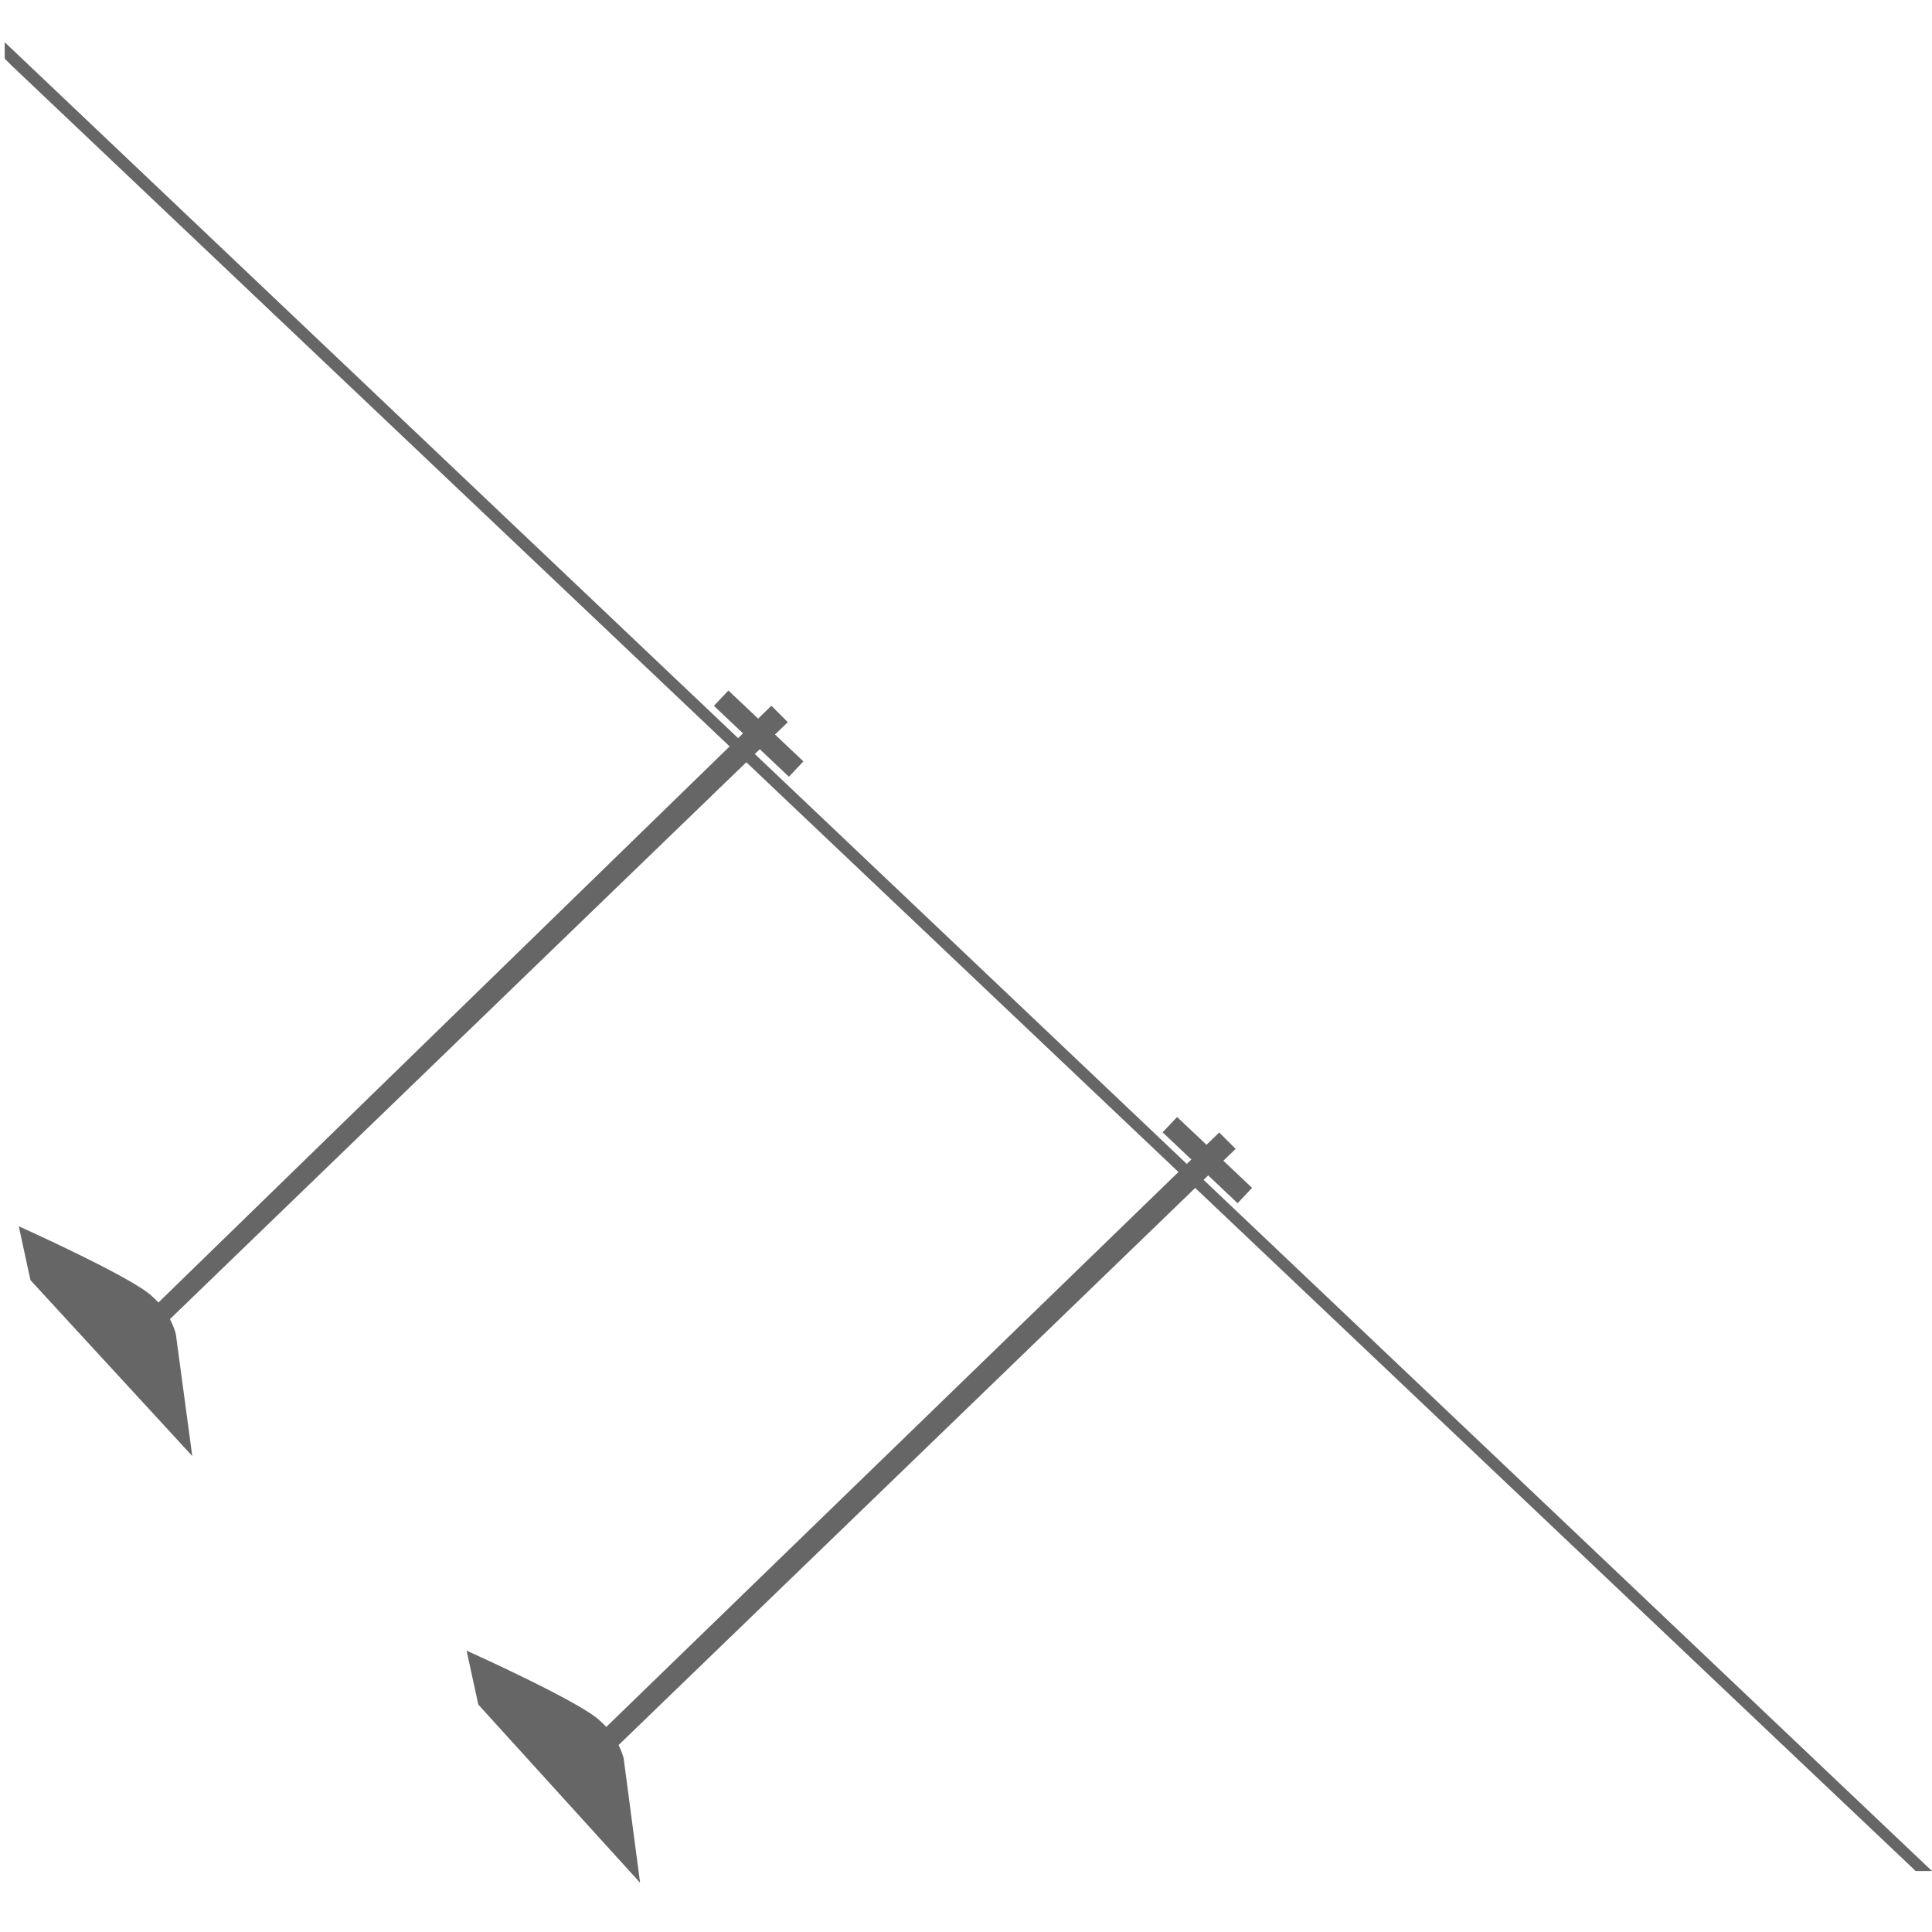<?xml version="1.0" encoding="utf-8"?>
<!-- Generator: Adobe Illustrator 21.1.0, SVG Export Plug-In . SVG Version: 6.00 Build 0)  -->
<svg version="1.1" xmlns="http://www.w3.org/2000/svg" xmlns:xlink="http://www.w3.org/1999/xlink" x="0px" y="0px"
	 viewBox="0 0 82.4 82.4" style="enable-background:new 0 0 82.4 82.4;" xml:space="preserve">
<style type="text/css">
	.st0{display:none;}
	.st1{display:inline;fill:#38526E;}
	.st2{display:inline;}
	.st3{opacity:0.7;}
	.st4{fill:none;stroke:#FFFFFF;stroke-width:0.291;stroke-miterlimit:10;}
	.st5{fill:#FFFFFF;}
	.st6{fill:#252F53;}
	.st7{fill:none;stroke:#FFFFFF;stroke-width:0.219;stroke-miterlimit:10;}
	.st8{fill:none;stroke:#FFFFFF;stroke-width:0.303;stroke-miterlimit:10;}
	.st9{fill:none;stroke:#FFFFFF;stroke-width:0.25;stroke-miterlimit:10;}
	.st10{fill:#262F53;}
	.st11{fill:none;stroke:#FFFFFF;stroke-width:0.26;stroke-miterlimit:10;}
	.st12{fill:none;stroke:#FFFFFF;stroke-width:0.255;stroke-miterlimit:10;}
	.st13{fill:none;stroke:#FFFFFF;stroke-width:0.305;stroke-miterlimit:10;}
	.st14{fill:none;stroke:#FFFFFF;stroke-width:0.258;stroke-miterlimit:10;}
	.st15{fill:none;stroke:#FFFFFF;stroke-width:0.17;stroke-miterlimit:10;}
	.st16{opacity:0.5;}
	.st17{fill:none;stroke:#FFFFFF;stroke-width:0.22;stroke-miterlimit:10;}
	.st18{fill:none;stroke:#FFFFFF;stroke-width:0.406;stroke-miterlimit:10;}
	.st19{fill:none;stroke:#FFFFFF;stroke-width:0.235;stroke-miterlimit:10;}
	.st20{clip-path:url(#SVGID_12_);}
	.st21{fill:none;stroke:#FFFFFF;stroke-miterlimit:10;}
	.st22{clip-path:url(#SVGID_12_);fill:none;stroke:#FFFFFF;stroke-width:0.25;stroke-miterlimit:10;}
	.st23{clip-path:url(#SVGID_12_);fill:none;stroke:#FFFFFF;stroke-miterlimit:10;}
	.st24{clip-path:url(#SVGID_24_);}
	.st25{clip-path:url(#SVGID_24_);fill:none;stroke:#FFFFFF;stroke-width:0.25;stroke-miterlimit:10;}
	.st26{clip-path:url(#SVGID_24_);fill:none;stroke:#FFFFFF;stroke-miterlimit:10;}
	.st27{clip-path:url(#SVGID_36_);}
	.st28{clip-path:url(#SVGID_42_);}
	.st29{clip-path:url(#SVGID_60_);}
	.st30{fill:#38526E;}
	.st31{fill:#38526E;stroke:#37526E;stroke-width:0.25;stroke-miterlimit:10;}
	.st32{clip-path:url(#SVGID_72_);}
	.st33{fill:#666666;}
	.st34{clip-path:url(#SVGID_84_);}
	.st35{clip-path:url(#SVGID_96_);}
	.st36{display:inline;fill:none;stroke:#FFFFFF;stroke-width:0.843;stroke-miterlimit:10;}
</style>
<g id="SFONDO" class="st0">
	<rect x="-374.6" y="-240.8" class="st1" width="1284.7" height="1460.7"/>
</g>
<g id="TRACCIATI_bianchi" class="st0">
	<g class="st2">
		<g>
			<polygon class="st5" points="0.6,2.7 75.9,74.2 81.7,79.6 82,79.6 0.5,2.3 0.3,2.1 0.3,2.5 			"/>
			<g>
				<polygon class="st5" points="7,56.5 6.4,55.9 32.9,30.1 33.6,30.8 				"/>
			</g>
			<g>
				
					<rect x="31.9" y="29.1" transform="matrix(0.687 -0.727 0.727 0.687 -12.623 33.304)" class="st5" width="0.9" height="4.4"/>
			</g>
			<g>
				<path class="st5" d="M8.2,62.1l-0.7-5.2c0,0-0.2-0.9-1-1.6c-0.8-0.8-5.7-3-5.7-3l0.5,2.3L8.2,62.1z"/>
			</g>
			<g>
				<polygon class="st5" points="26.1,74.7 25.5,74 52,48.3 52.7,49 				"/>
			</g>
			<g>
				<rect x="51" y="47.3" transform="matrix(0.687 -0.727 0.727 0.687 -19.839 52.876)" class="st5" width="0.9" height="4.4"/>
			</g>
			<g>
				<path class="st5" d="M27.3,80.3L26.6,75c0,0-0.2-0.9-1-1.6c-0.8-0.8-5.7-3-5.7-3l0.5,2.3L27.3,80.3z"/>
			</g>
		</g>
	</g>
</g>
<g id="bianco" class="st0">
	<g class="st2">
		<g>
			<g>
				<g>
					<polygon class="st5" points="0.6,2.7 75.9,74.2 81.7,79.6 82,79.6 0.5,2.3 0.3,2.1 0.3,2.5 					"/>
				</g>
			</g>
			<g>
				<g>
					<g>
						<polygon class="st5" points="7,56.5 6.4,55.9 32.9,30.1 33.6,30.8 						"/>
					</g>
				</g>
			</g>
			<g>
				<g>
					<g>
						
							<rect x="31.9" y="29.1" transform="matrix(0.687 -0.727 0.727 0.687 -12.623 33.304)" class="st5" width="0.9" height="4.4"/>
					</g>
				</g>
			</g>
			<g>
				<g>
					<g>
						<path class="st5" d="M8.2,62.1l-0.7-5.2c0,0-0.2-0.9-1-1.6c-0.8-0.8-5.7-3-5.7-3l0.5,2.3L8.2,62.1z"/>
					</g>
				</g>
			</g>
			<g>
				<g>
					<g>
						<polygon class="st5" points="26.1,74.7 25.5,74 52,48.3 52.7,49 						"/>
					</g>
				</g>
			</g>
			<g>
				<g>
					<g>
						
							<rect x="51" y="47.3" transform="matrix(0.687 -0.727 0.727 0.687 -19.839 52.876)" class="st5" width="0.9" height="4.4"/>
					</g>
				</g>
			</g>
			<g>
				<g>
					<g>
						<path class="st5" d="M27.3,80.3L26.6,75c0,0-0.2-0.9-1-1.6c-0.8-0.8-5.7-3-5.7-3l0.5,2.3L27.3,80.3z"/>
					</g>
				</g>
			</g>
		</g>
	</g>
</g>
<g id="blu" class="st0">
	<g class="st2">
		<g>
			<g>
				<g>
					<polygon class="st31" points="0.6,2.7 75.9,74.2 81.7,79.6 82,79.6 0.5,2.3 0.3,2.1 0.3,2.5 					"/>
				</g>
			</g>
			<g>
				<g>
					<g>
						<polygon class="st30" points="7,56.5 6.4,55.9 32.9,30.1 33.6,30.8 						"/>
					</g>
				</g>
			</g>
			<g>
				<g>
					<g>
						
							<rect x="31.9" y="29.1" transform="matrix(0.687 -0.727 0.727 0.687 -12.623 33.304)" class="st30" width="0.9" height="4.4"/>
					</g>
				</g>
			</g>
			<g>
				<g>
					<g>
						<path class="st30" d="M8.2,62.1l-0.7-5.2c0,0-0.2-0.9-1-1.6c-0.8-0.8-5.7-3-5.7-3l0.5,2.3L8.2,62.1z"/>
					</g>
				</g>
			</g>
			<g>
				<g>
					<g>
						<polygon class="st30" points="26.1,74.7 25.5,74 52,48.3 52.7,49 						"/>
					</g>
				</g>
			</g>
			<g>
				<g>
					<g>
						
							<rect x="51" y="47.3" transform="matrix(0.687 -0.727 0.727 0.687 -19.839 52.876)" class="st30" width="0.9" height="4.4"/>
					</g>
				</g>
			</g>
			<g>
				<g>
					<g>
						<path class="st30" d="M27.3,80.3L26.6,75c0,0-0.2-0.9-1-1.6c-0.8-0.8-5.7-3-5.7-3l0.5,2.3L27.3,80.3z"/>
					</g>
				</g>
			</g>
		</g>
	</g>
</g>
<g id="dark_grey">
	<g>
		<g>
			<polygon class="st33" points="0.2,1.8 0.2,2.5 0.5,2.8 75.9,74.3 81.6,79.7 81.7,79.8 82.4,79.8 			"/>
			<g>
				<g>
					<g>
						<polygon class="st33" points="7,56.5 6.4,55.9 32.9,30.1 33.6,30.8 						"/>
					</g>
				</g>
			</g>
			<g>
				<g>
					<g>
						
							<rect x="31.9" y="29.1" transform="matrix(0.687 -0.727 0.727 0.687 -12.623 33.304)" class="st33" width="0.9" height="4.4"/>
					</g>
				</g>
			</g>
			<g>
				<g>
					<g>
						<path class="st33" d="M8.2,62.1l-0.7-5.2c0,0-0.2-0.9-1-1.6c-0.8-0.8-5.7-3-5.7-3l0.5,2.3L8.2,62.1z"/>
					</g>
				</g>
			</g>
			<g>
				<g>
					<g>
						<polygon class="st33" points="26.1,74.7 25.5,74 52,48.3 52.7,49 						"/>
					</g>
				</g>
			</g>
			<g>
				<g>
					<g>
						
							<rect x="51" y="47.3" transform="matrix(0.687 -0.727 0.727 0.687 -19.839 52.876)" class="st33" width="0.9" height="4.4"/>
					</g>
				</g>
			</g>
			<g>
				<g>
					<g>
						<path class="st33" d="M27.3,80.3L26.6,75c0,0-0.2-0.9-1-1.6c-0.8-0.8-5.7-3-5.7-3l0.5,2.3L27.3,80.3z"/>
					</g>
				</g>
			</g>
		</g>
	</g>
</g>
<g id="riquadri" class="st0">
	<rect x="0.4" y="0.4" class="st36" width="81.5" height="81.5"/>
</g>
<g id="SCRITTE">
</g>
</svg>
